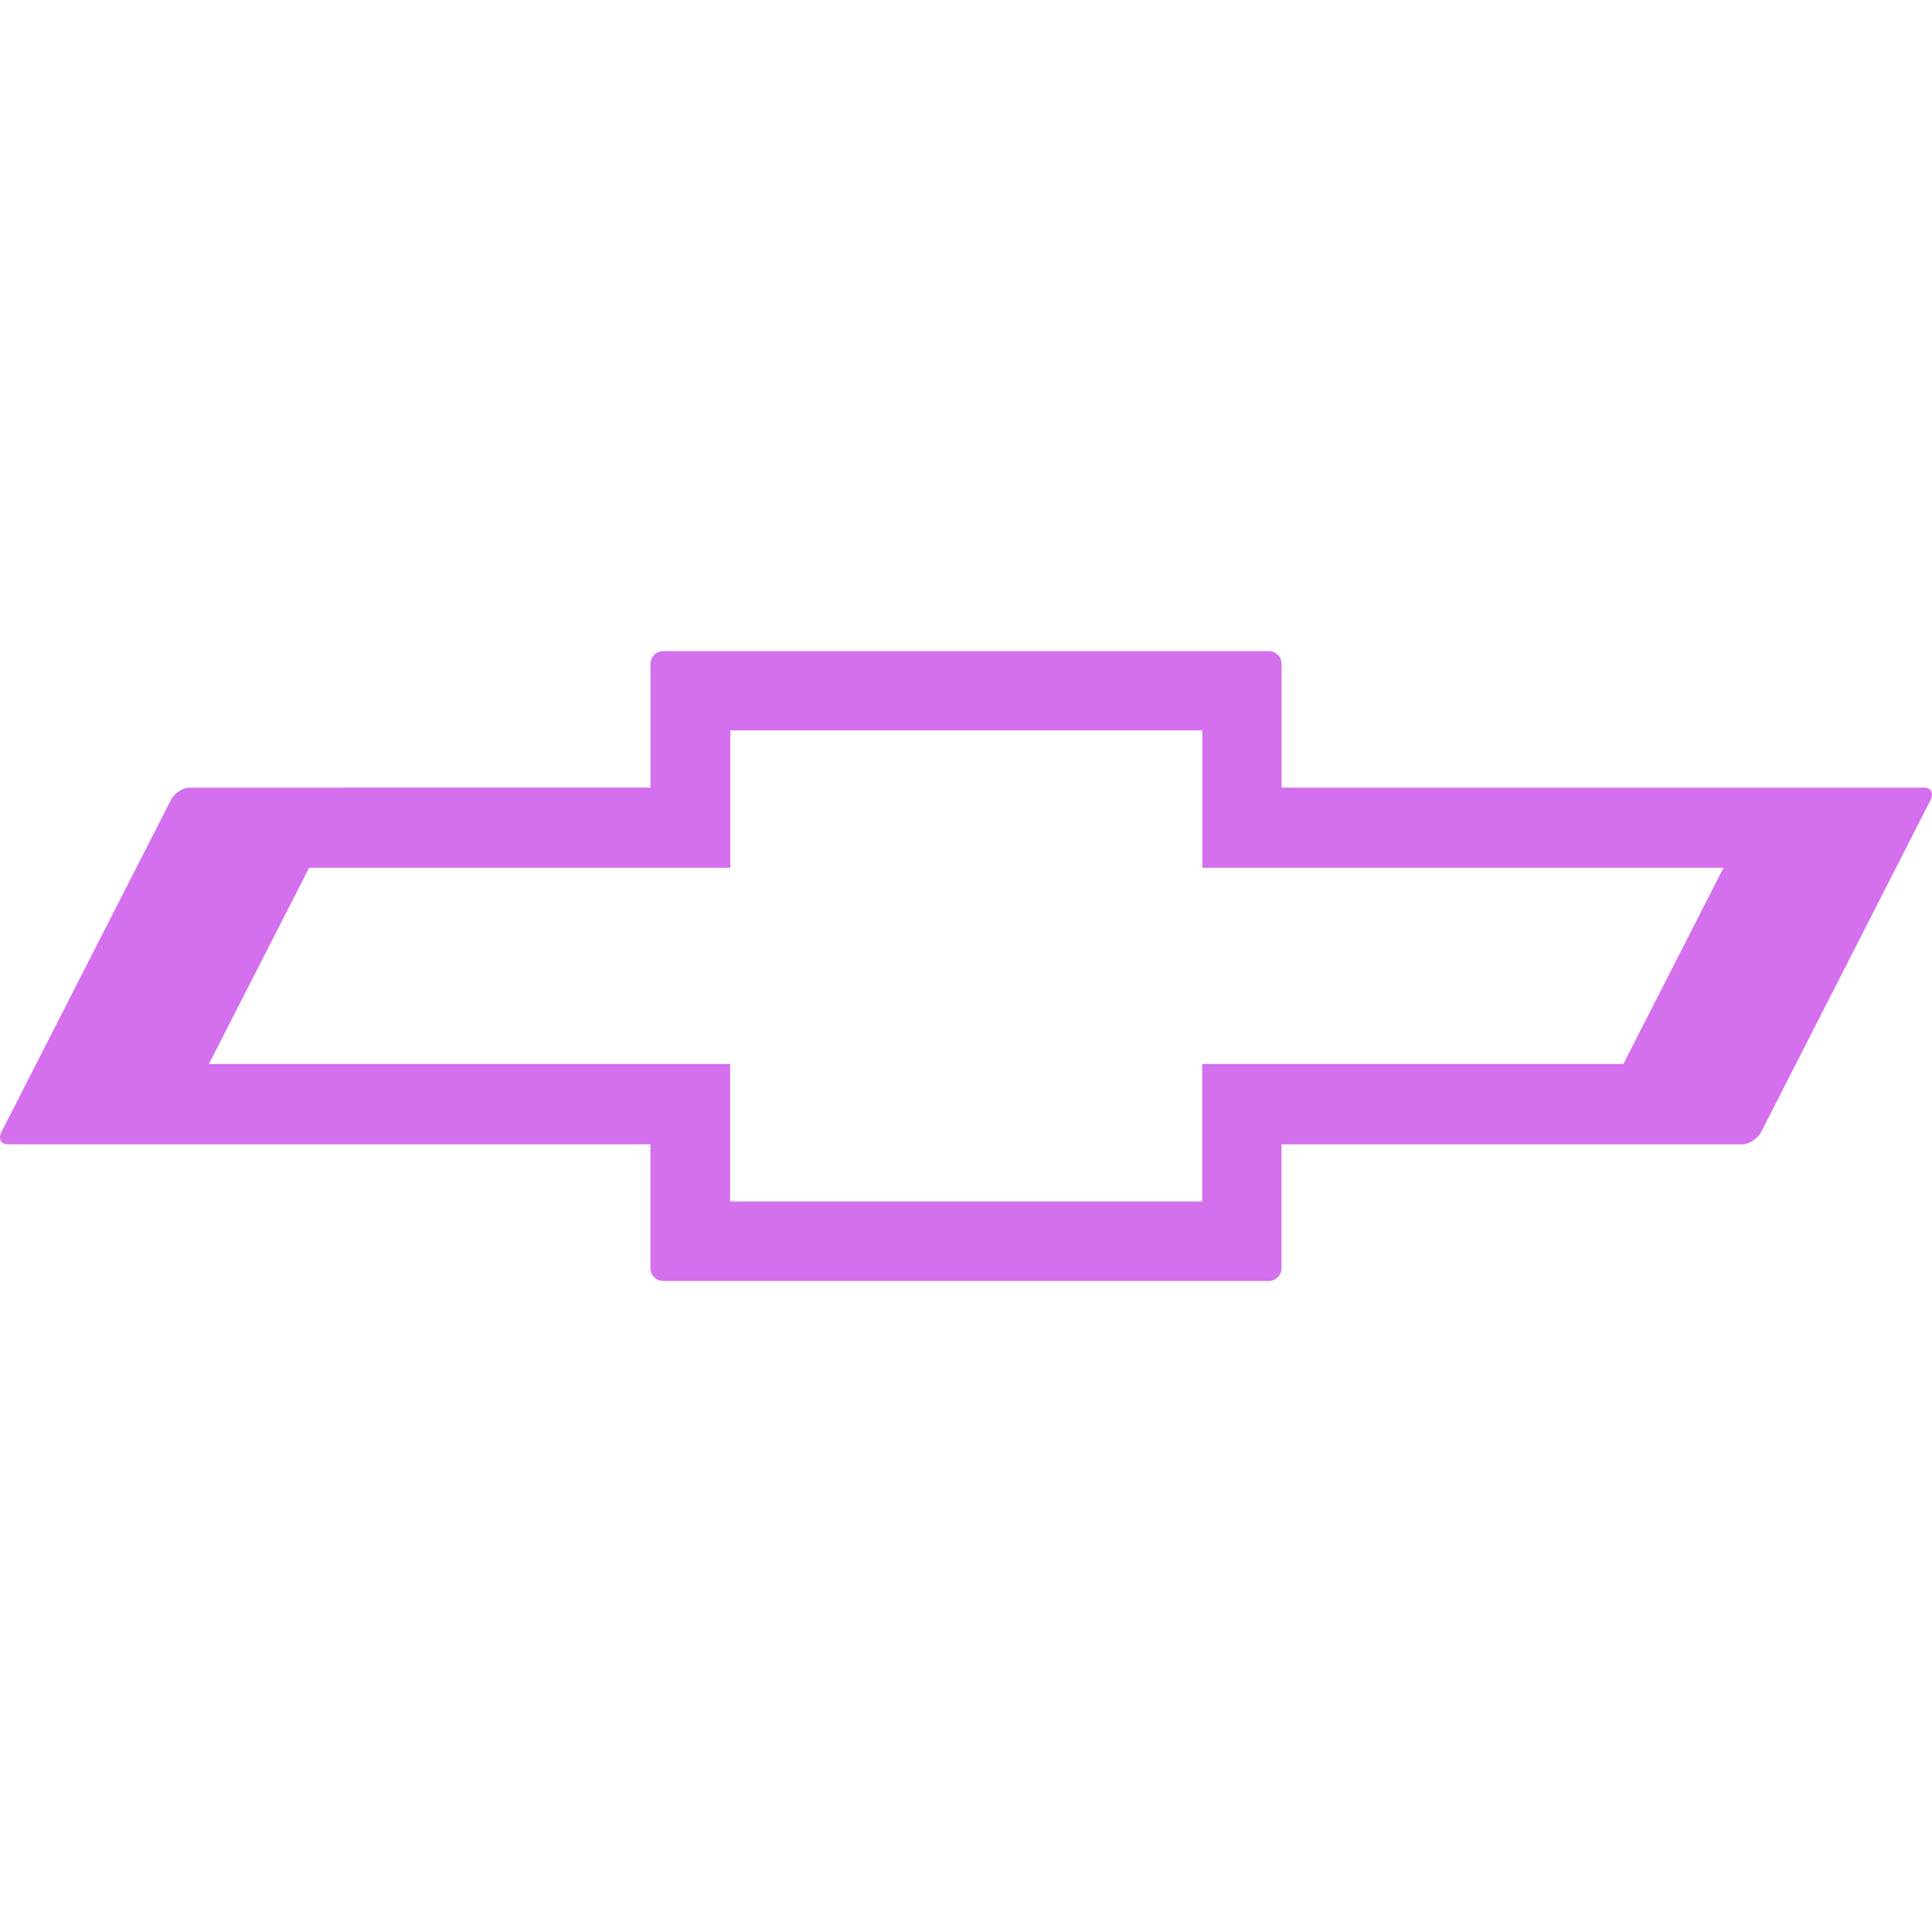 <svg role="img" width="32px" height="32px" viewBox="0 0 24 24" xmlns="http://www.w3.org/2000/svg"><title>Chevrolet</title><path fill="#d46fee" d="M23.905 9.784H15.92V8.246a.157.157 0 00-.157-.158H8.238a.157.157 0 00-.157.158v1.538H2.358c-.087 0-.193.07-.237.158L.02 14.058c-.045.088-.011.157.077.157H8.08v1.54c0 .086.07.157.157.157h7.525c.087 0 .157-.07.157-.157v-1.54h5.723c.087 0 .193-.07.238-.157l2.1-4.116c.045-.087.011-.158-.076-.158m-2.494.996l-1.244 2.437h-5.232v1.708H9.07v-1.708H2.595L3.84 10.78h5.232V9.073h5.864v1.707z"/></svg>